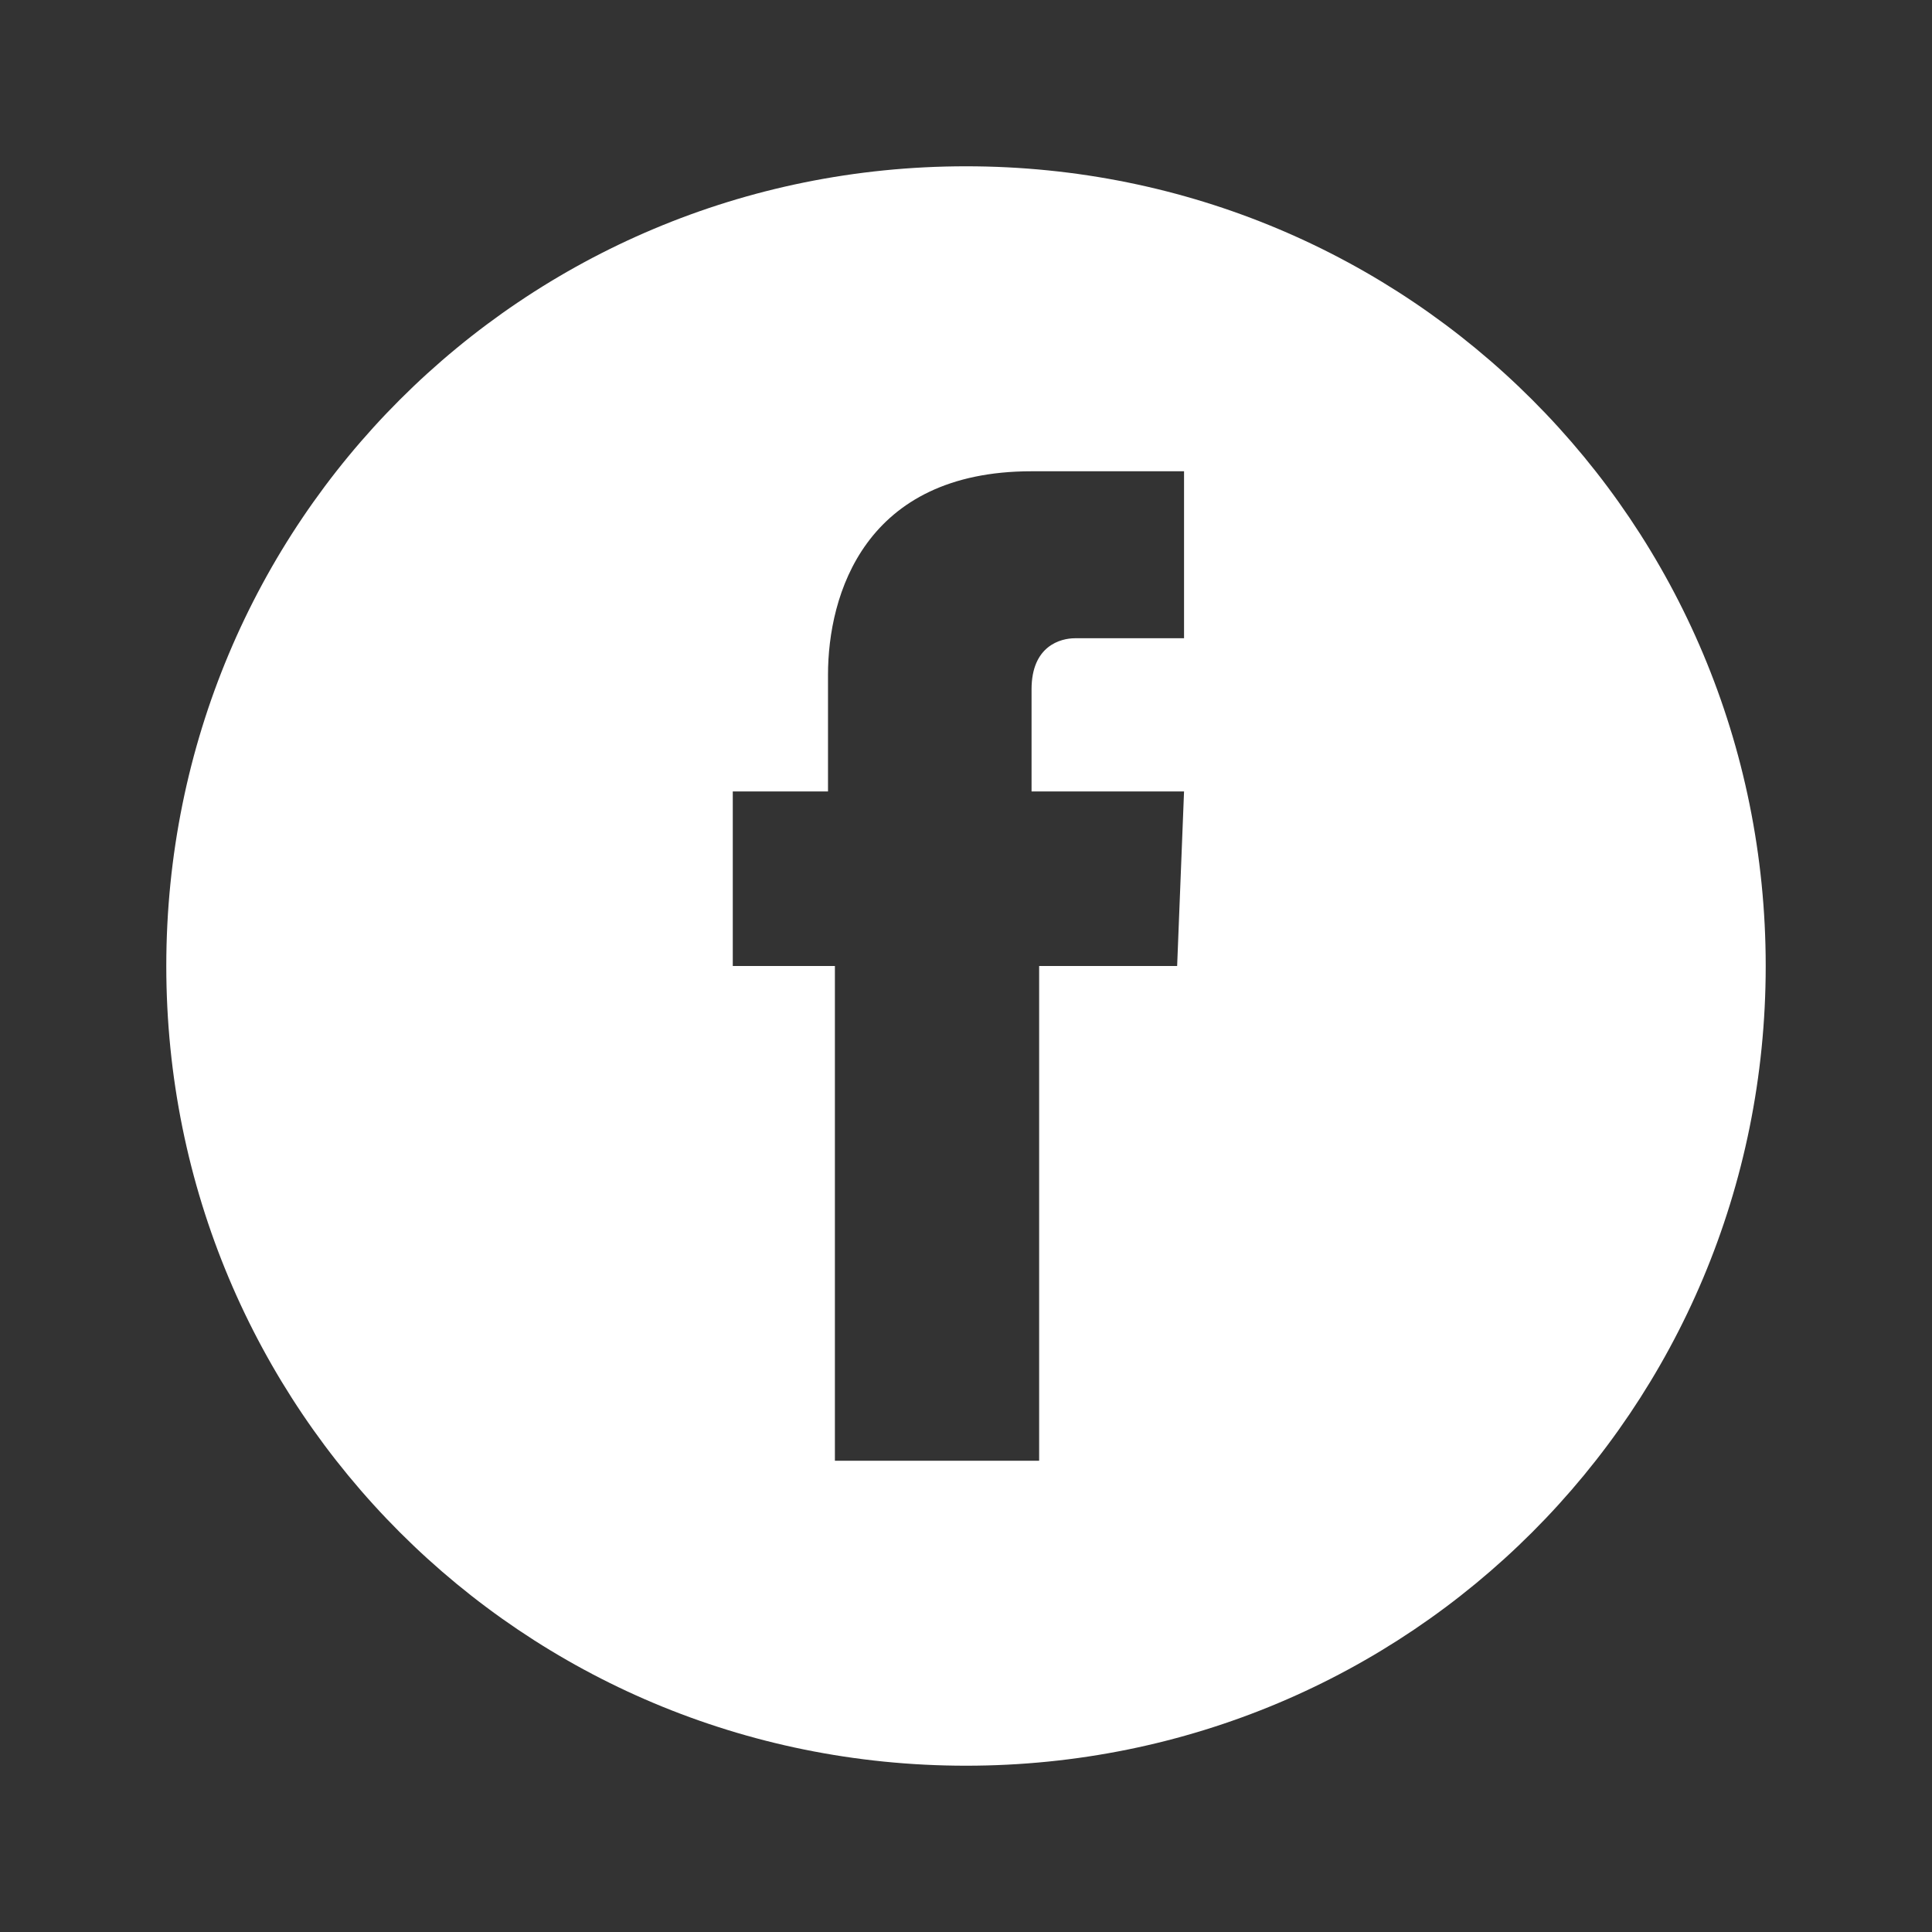 <?xml version="1.0" encoding="utf-8"?>
<!-- Generator: Adobe Illustrator 28.0.0, SVG Export Plug-In . SVG Version: 6.00 Build 0)  -->
<svg version="1.1" id="レイヤー_1" xmlns="http://www.w3.org/2000/svg" xmlns:xlink="http://www.w3.org/1999/xlink" x="0px"
	 y="0px" width="28px" height="28px" viewBox="0 0 28 28" style="enable-background:new 0 0 28 28;" xml:space="preserve">
<rect x="0" y="0" width="28" height="28" fill="#333333" stroke="none"/>
<style type="text/css">
	.st0{fill:#FFFFFF;}
</style>
<path class="st0" d="M14,2.41C7.57,2.41,2.41,7.57,2.41,14S7.57,25.59,14,25.59S25.59,20.43,25.59,14S20.43,2.41,14,2.41z M17.06,14
	h-2c0,3.16,0,7.17,0,7.17H12.1c0,0,0-3.9,0-7.17h-1.48v-2.53H12V9.78c0-1.16,0.53-2.95,2.95-2.95h2.21v2.42c0,0-1.37,0-1.58,0
	c-0.21,0-0.63,0.11-0.63,0.74v1.48h2.21L17.06,14z"/>
</svg>
